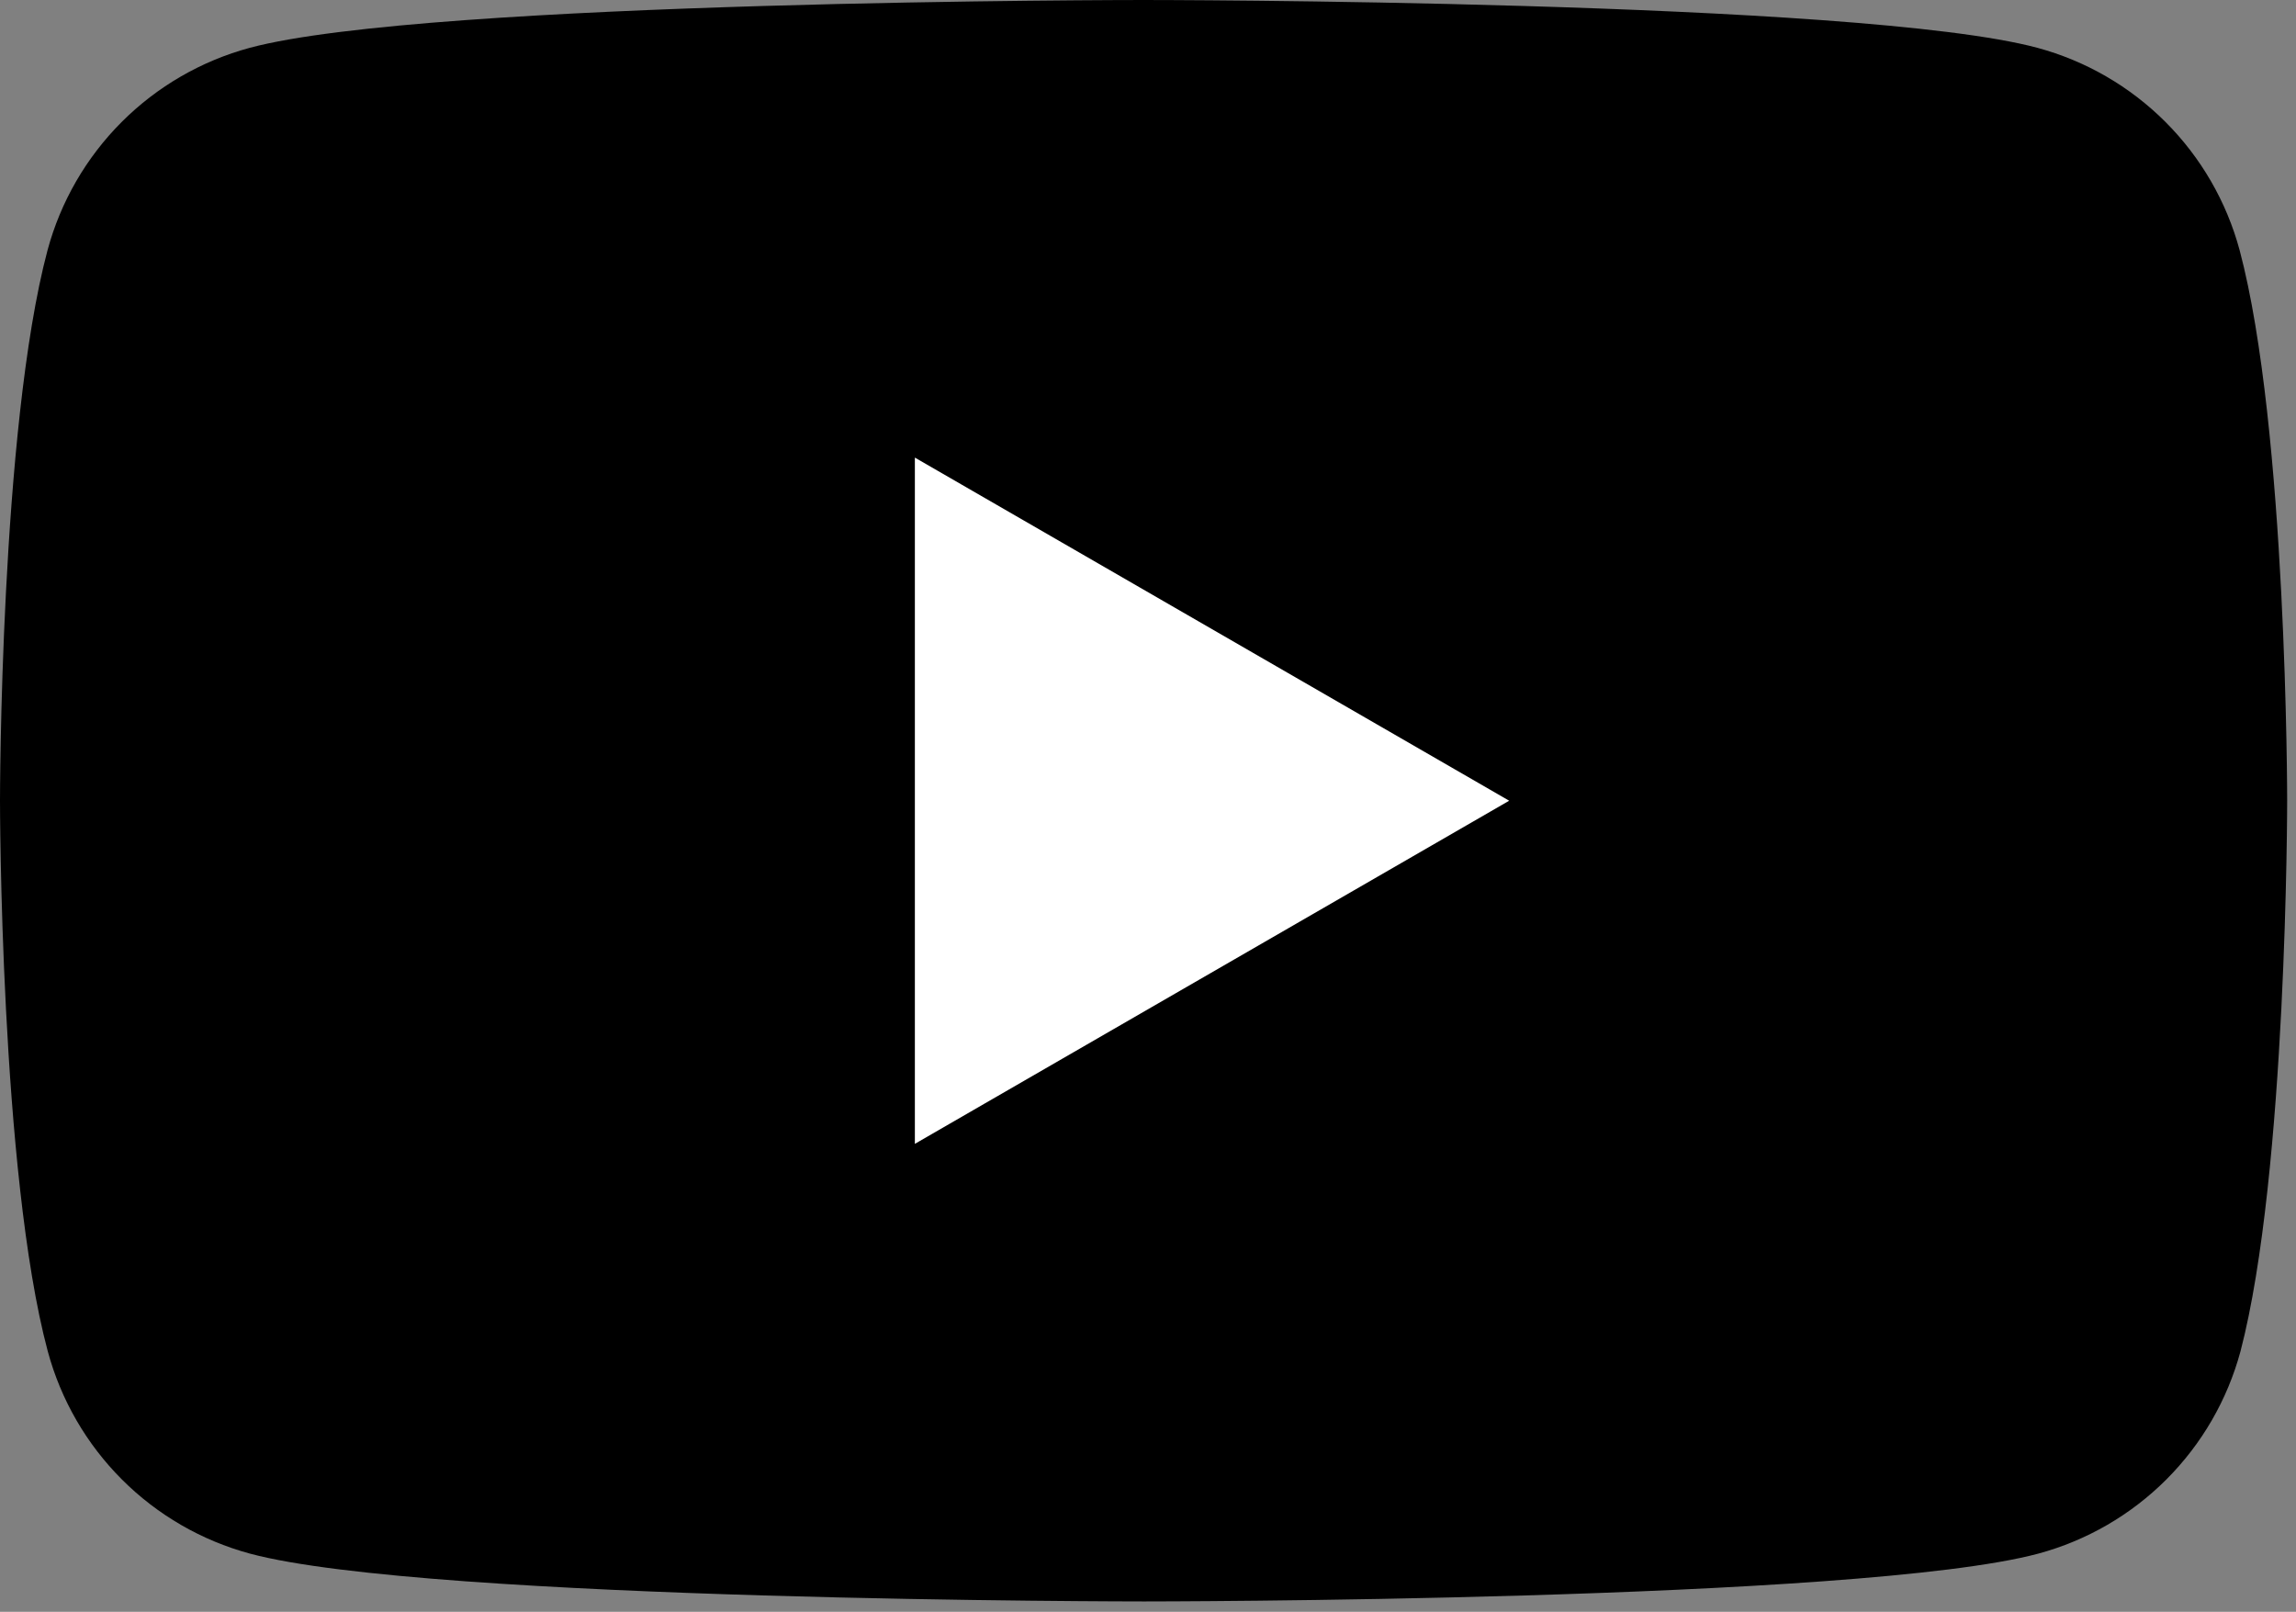 <?xml version="1.0" encoding="UTF-8"?> <svg xmlns="http://www.w3.org/2000/svg" width="208" height="146" viewBox="0 0 208 146" fill="none"><rect x="0" y="0" width="208" height="146" fill="#808080" stroke="none"/><path d="M202.89 22.65C201.704 18.261 199.389 14.26 196.174 11.046C192.96 7.831 188.959 5.516 184.57 4.33C168.41 -1.33514e-05 103.57 0 103.57 0C103.57 0 38.8 -1.33514e-05 22.63 4.33C18.241 5.516 14.24 7.831 11.026 11.046C7.811 14.26 5.496 18.261 4.31 22.65C1.43051e-06 38.82 0 72.53 0 72.53C0 72.53 1.90735e-06 106.24 4.33 122.41C5.516 126.799 7.831 130.8 11.046 134.014C14.26 137.229 18.261 139.544 22.65 140.73C38.81 145.06 103.65 145.06 103.65 145.06C103.65 145.06 168.45 145.06 184.65 140.73C189.039 139.544 193.04 137.229 196.254 134.014C199.469 130.8 201.784 126.799 202.97 122.41C207.2 106.24 207.2 72.53 207.2 72.53C207.2 72.53 207.2 38.82 202.89 22.65Z" fill="#FF0000" style="fill:#FF0000;fill:color(display-p3 1 0 0);fill-opacity:1;"></path><path d="M82.88 103.61L136.72 72.53L82.88 41.45V103.61Z" fill="white" style="fill:white;fill-opacity:1;"></path></svg> 